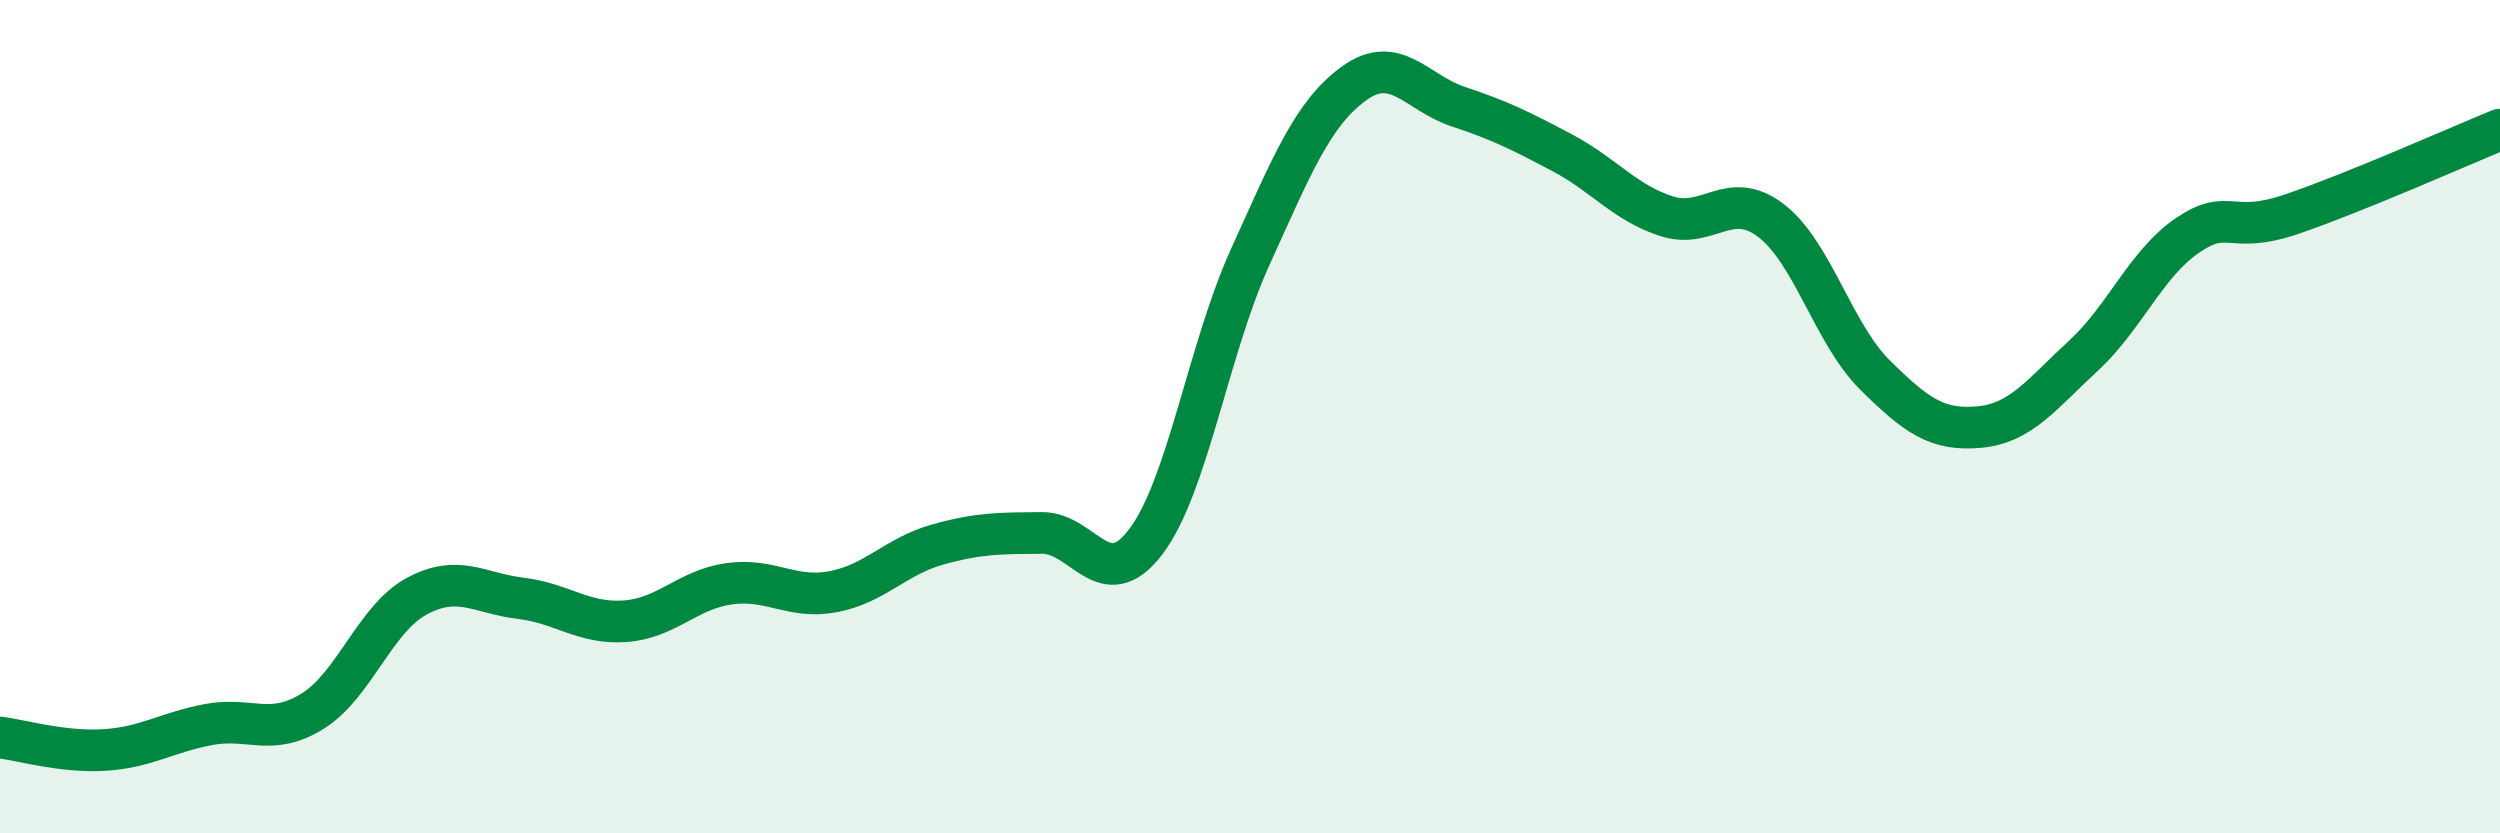 
    <svg width="60" height="20" viewBox="0 0 60 20" xmlns="http://www.w3.org/2000/svg">
      <path
        d="M 0,17.7 C 0.5,17.76 1.5,18.06 2.5,18 C 3.5,17.94 4,17.58 5,17.39 C 6,17.2 6.5,17.69 7.5,17.07 C 8.5,16.45 9,14.85 10,14.31 C 11,13.77 11.5,14.24 12.5,14.36 C 13.5,14.48 14,14.98 15,14.91 C 16,14.84 16.5,14.15 17.5,14.01 C 18.5,13.87 19,14.39 20,14.2 C 21,14.01 21.5,13.35 22.5,13.07 C 23.5,12.79 24,12.8 25,12.79 C 26,12.78 26.5,14.32 27.5,13 C 28.5,11.68 29,8.38 30,6.18 C 31,3.98 31.5,2.72 32.5,2 C 33.5,1.28 34,2.23 35,2.56 C 36,2.89 36.5,3.14 37.5,3.67 C 38.5,4.2 39,4.87 40,5.19 C 41,5.51 41.5,4.53 42.5,5.29 C 43.5,6.05 44,8.01 45,9 C 46,9.99 46.5,10.34 47.5,10.25 C 48.5,10.16 49,9.46 50,8.54 C 51,7.62 51.5,6.33 52.5,5.65 C 53.5,4.97 53.5,5.65 55,5.14 C 56.5,4.63 59,3.52 60,3.11L60 20L0 20Z"
        fill="#008740"
        opacity="0.1"
        stroke-linecap="round"
        stroke-linejoin="round"
      />
      <path
        d="M 0,17.7 C 0.5,17.76 1.5,18.06 2.5,18 C 3.5,17.94 4,17.58 5,17.39 C 6,17.2 6.5,17.69 7.5,17.07 C 8.5,16.45 9,14.85 10,14.31 C 11,13.77 11.5,14.24 12.5,14.36 C 13.5,14.48 14,14.98 15,14.91 C 16,14.84 16.5,14.15 17.5,14.01 C 18.5,13.87 19,14.39 20,14.2 C 21,14.01 21.5,13.35 22.5,13.07 C 23.5,12.79 24,12.8 25,12.79 C 26,12.78 26.5,14.32 27.5,13 C 28.5,11.68 29,8.38 30,6.18 C 31,3.98 31.5,2.72 32.5,2 C 33.5,1.28 34,2.23 35,2.56 C 36,2.89 36.5,3.14 37.5,3.67 C 38.5,4.2 39,4.87 40,5.19 C 41,5.51 41.5,4.53 42.5,5.29 C 43.5,6.05 44,8.01 45,9 C 46,9.99 46.5,10.34 47.5,10.25 C 48.5,10.16 49,9.46 50,8.54 C 51,7.62 51.5,6.33 52.5,5.65 C 53.5,4.97 53.5,5.65 55,5.14 C 56.5,4.63 59,3.52 60,3.11"
        stroke="#008740"
        stroke-width="1"
        fill="none"
        stroke-linecap="round"
        stroke-linejoin="round"
      />
    </svg>
  